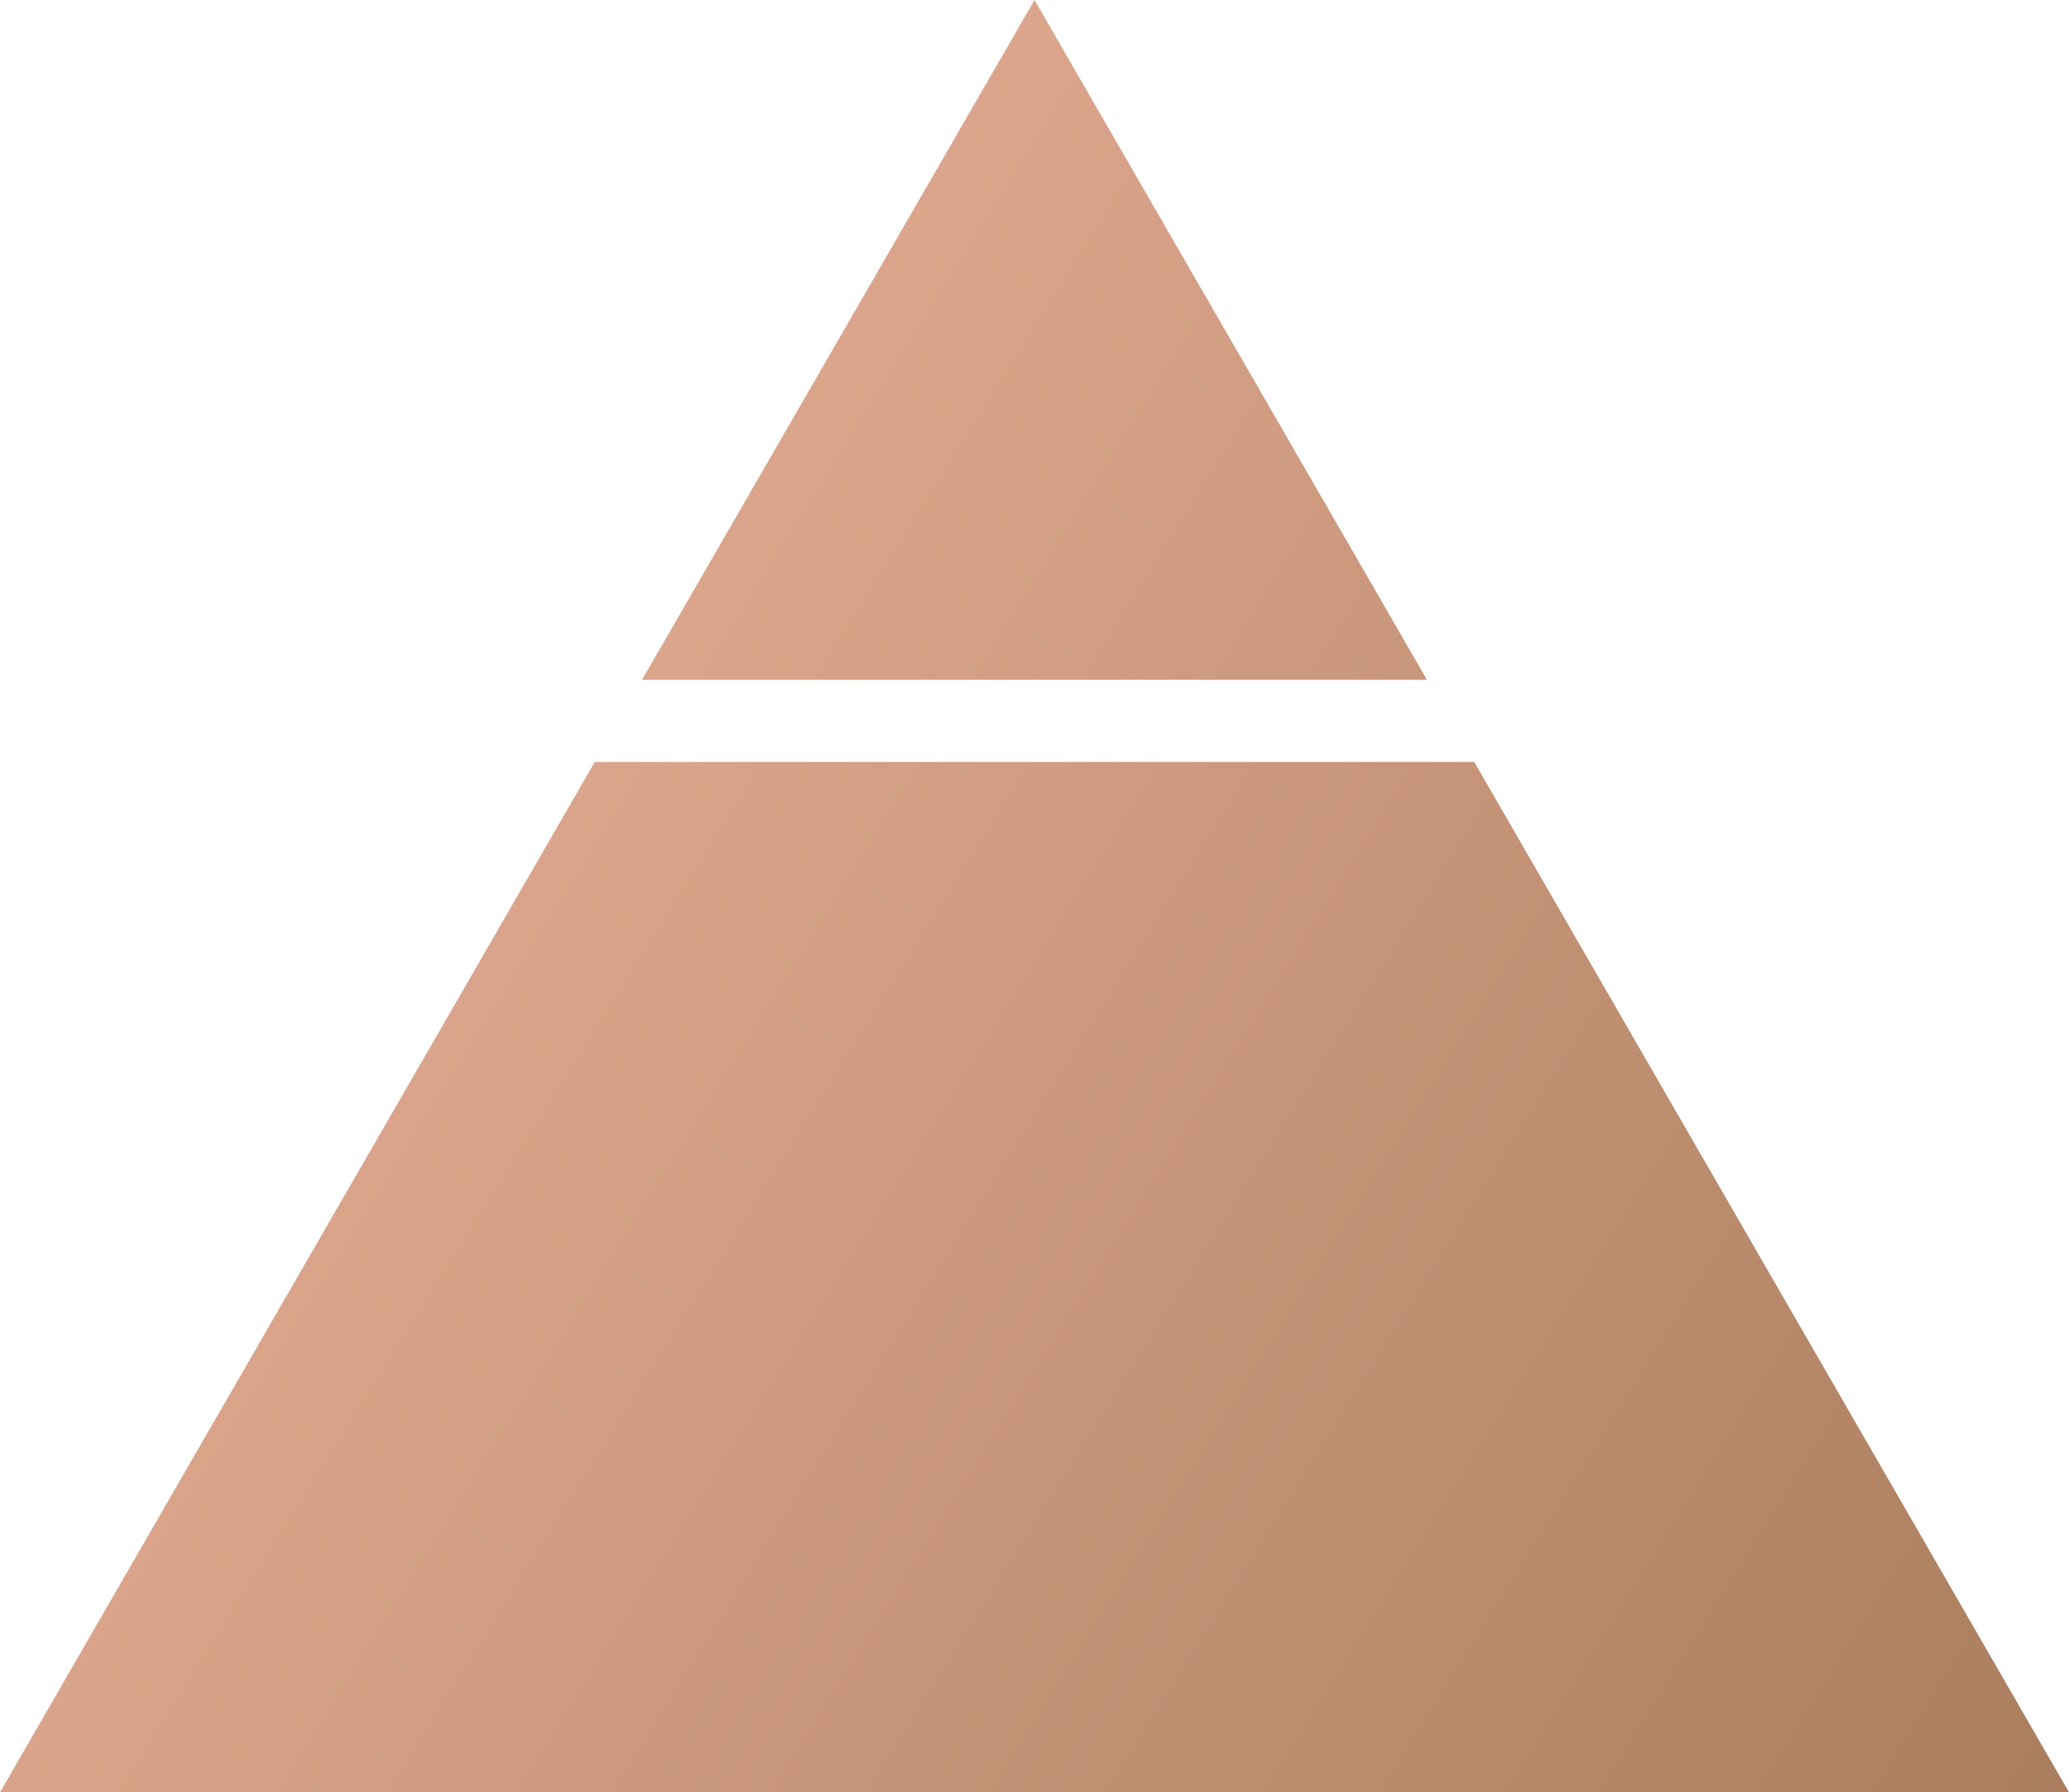 <?xml version="1.0" encoding="utf-8"?>
<!-- Generator: Adobe Illustrator 16.0.3, SVG Export Plug-In . SVG Version: 6.00 Build 0)  -->
<!DOCTYPE svg PUBLIC "-//W3C//DTD SVG 1.1//EN" "http://www.w3.org/Graphics/SVG/1.1/DTD/svg11.dtd">
<svg version="1.1" id="Слой_1" xmlns="http://www.w3.org/2000/svg" xmlns:xlink="http://www.w3.org/1999/xlink" x="0px" y="0px"
	 width="183.069px" height="158.564px" viewBox="0 0 183.069 158.564" enable-background="new 0 0 183.069 158.564"
	 xml:space="preserve">
<linearGradient id="SVGID_1_" gradientUnits="userSpaceOnUse" x1="22.669" y1="64.849" x2="200.526" y2="175.986">
	<stop  offset="0" style="stop-color:#E3AB94"/>
	<stop  offset="1" style="stop-color:#A27856"/>
</linearGradient>
<path fill-rule="evenodd" clip-rule="evenodd" fill="url(#SVGID_1_)" d="M96.271,8.204l25.237,43.712l4.752,8.23h-9.489H66.297
	h-9.489l4.752-8.23L86.798,8.204L91.535,0L96.271,8.204L96.271,8.204z M132.037,70.173l5.264,9.118l41.029,71.065l4.739,8.209
	h-9.476H91.535H9.476H0l4.739-8.209l41.029-71.065l5.264-9.118l1.596-2.765h3.141h71.53h3.141L132.037,70.173z"/>
</svg>
